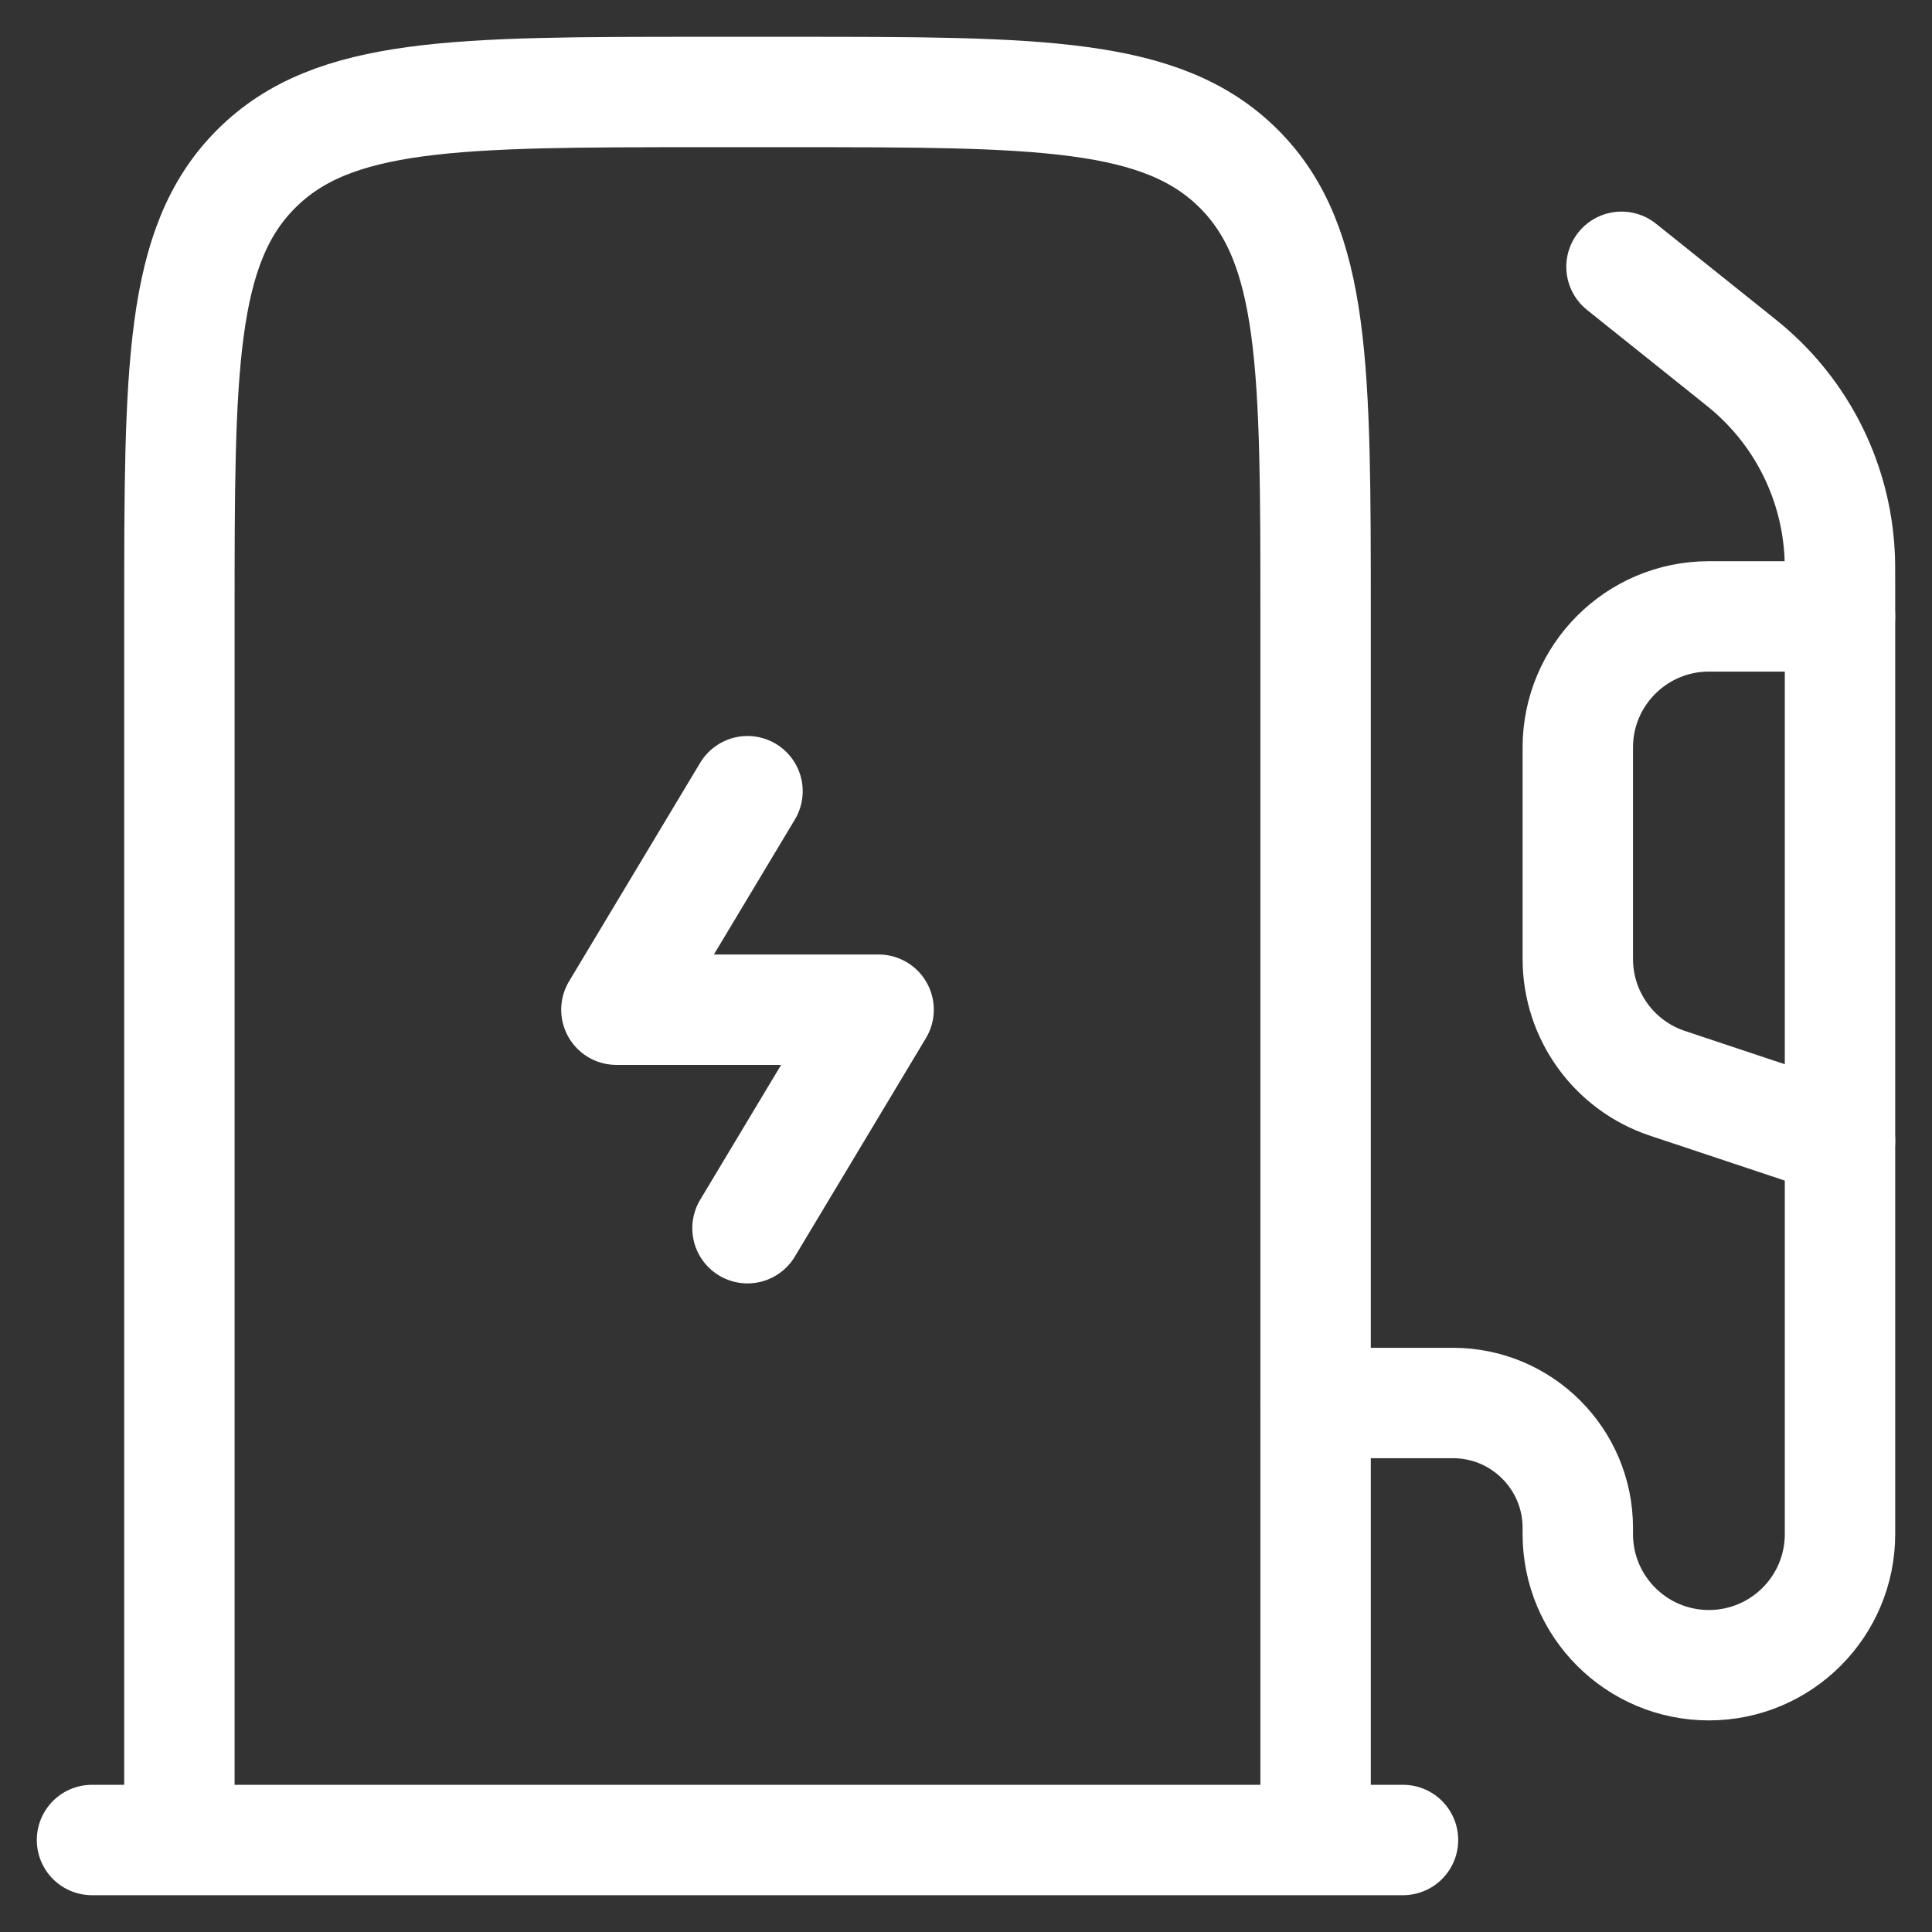 <svg width="21" height="21" viewBox="0 0 21 21" fill="none" xmlns="http://www.w3.org/2000/svg">
<rect x="0" y="0" width="21" height="21" fill="#333333" stroke="none"/>
<path d="M14.3 20V6.7C14.3 4.013 14.3 2.669 13.466 1.835C12.631 1 11.287 1 8.6 1H7.65C4.963 1 3.62 1 2.785 1.835C1.95 2.669 1.95 4.013 1.95 6.7V20" stroke="white" stroke-width="1.2"/>
<path d="M8.125 8.6L6.7 10.975H9.55L8.125 13.35" stroke="white" stroke-width="1.2" stroke-linecap="round" stroke-linejoin="round"/>
<path d="M15.25 20H1" stroke="white" stroke-width="1.2" stroke-linecap="round"/>
<path d="M17.625 2.9L18.796 3.837C18.927 3.942 18.993 3.994 19.052 4.048C19.614 4.551 19.953 5.257 19.995 6.01C20 6.09 20 6.174 20 6.341V16.675C20 17.462 19.362 18.1 18.575 18.1C17.788 18.1 17.15 17.462 17.15 16.675V16.607C17.15 15.858 16.542 15.25 15.793 15.25H14.3" stroke="white" stroke-width="1.2" stroke-linecap="round"/>
<path d="M20 6.7H18.575C17.788 6.7 17.15 7.338 17.15 8.125V10.423C17.15 11.036 17.542 11.581 18.124 11.775L20 12.4" stroke="white" stroke-width="1.2" stroke-linecap="round"/>
</svg>
